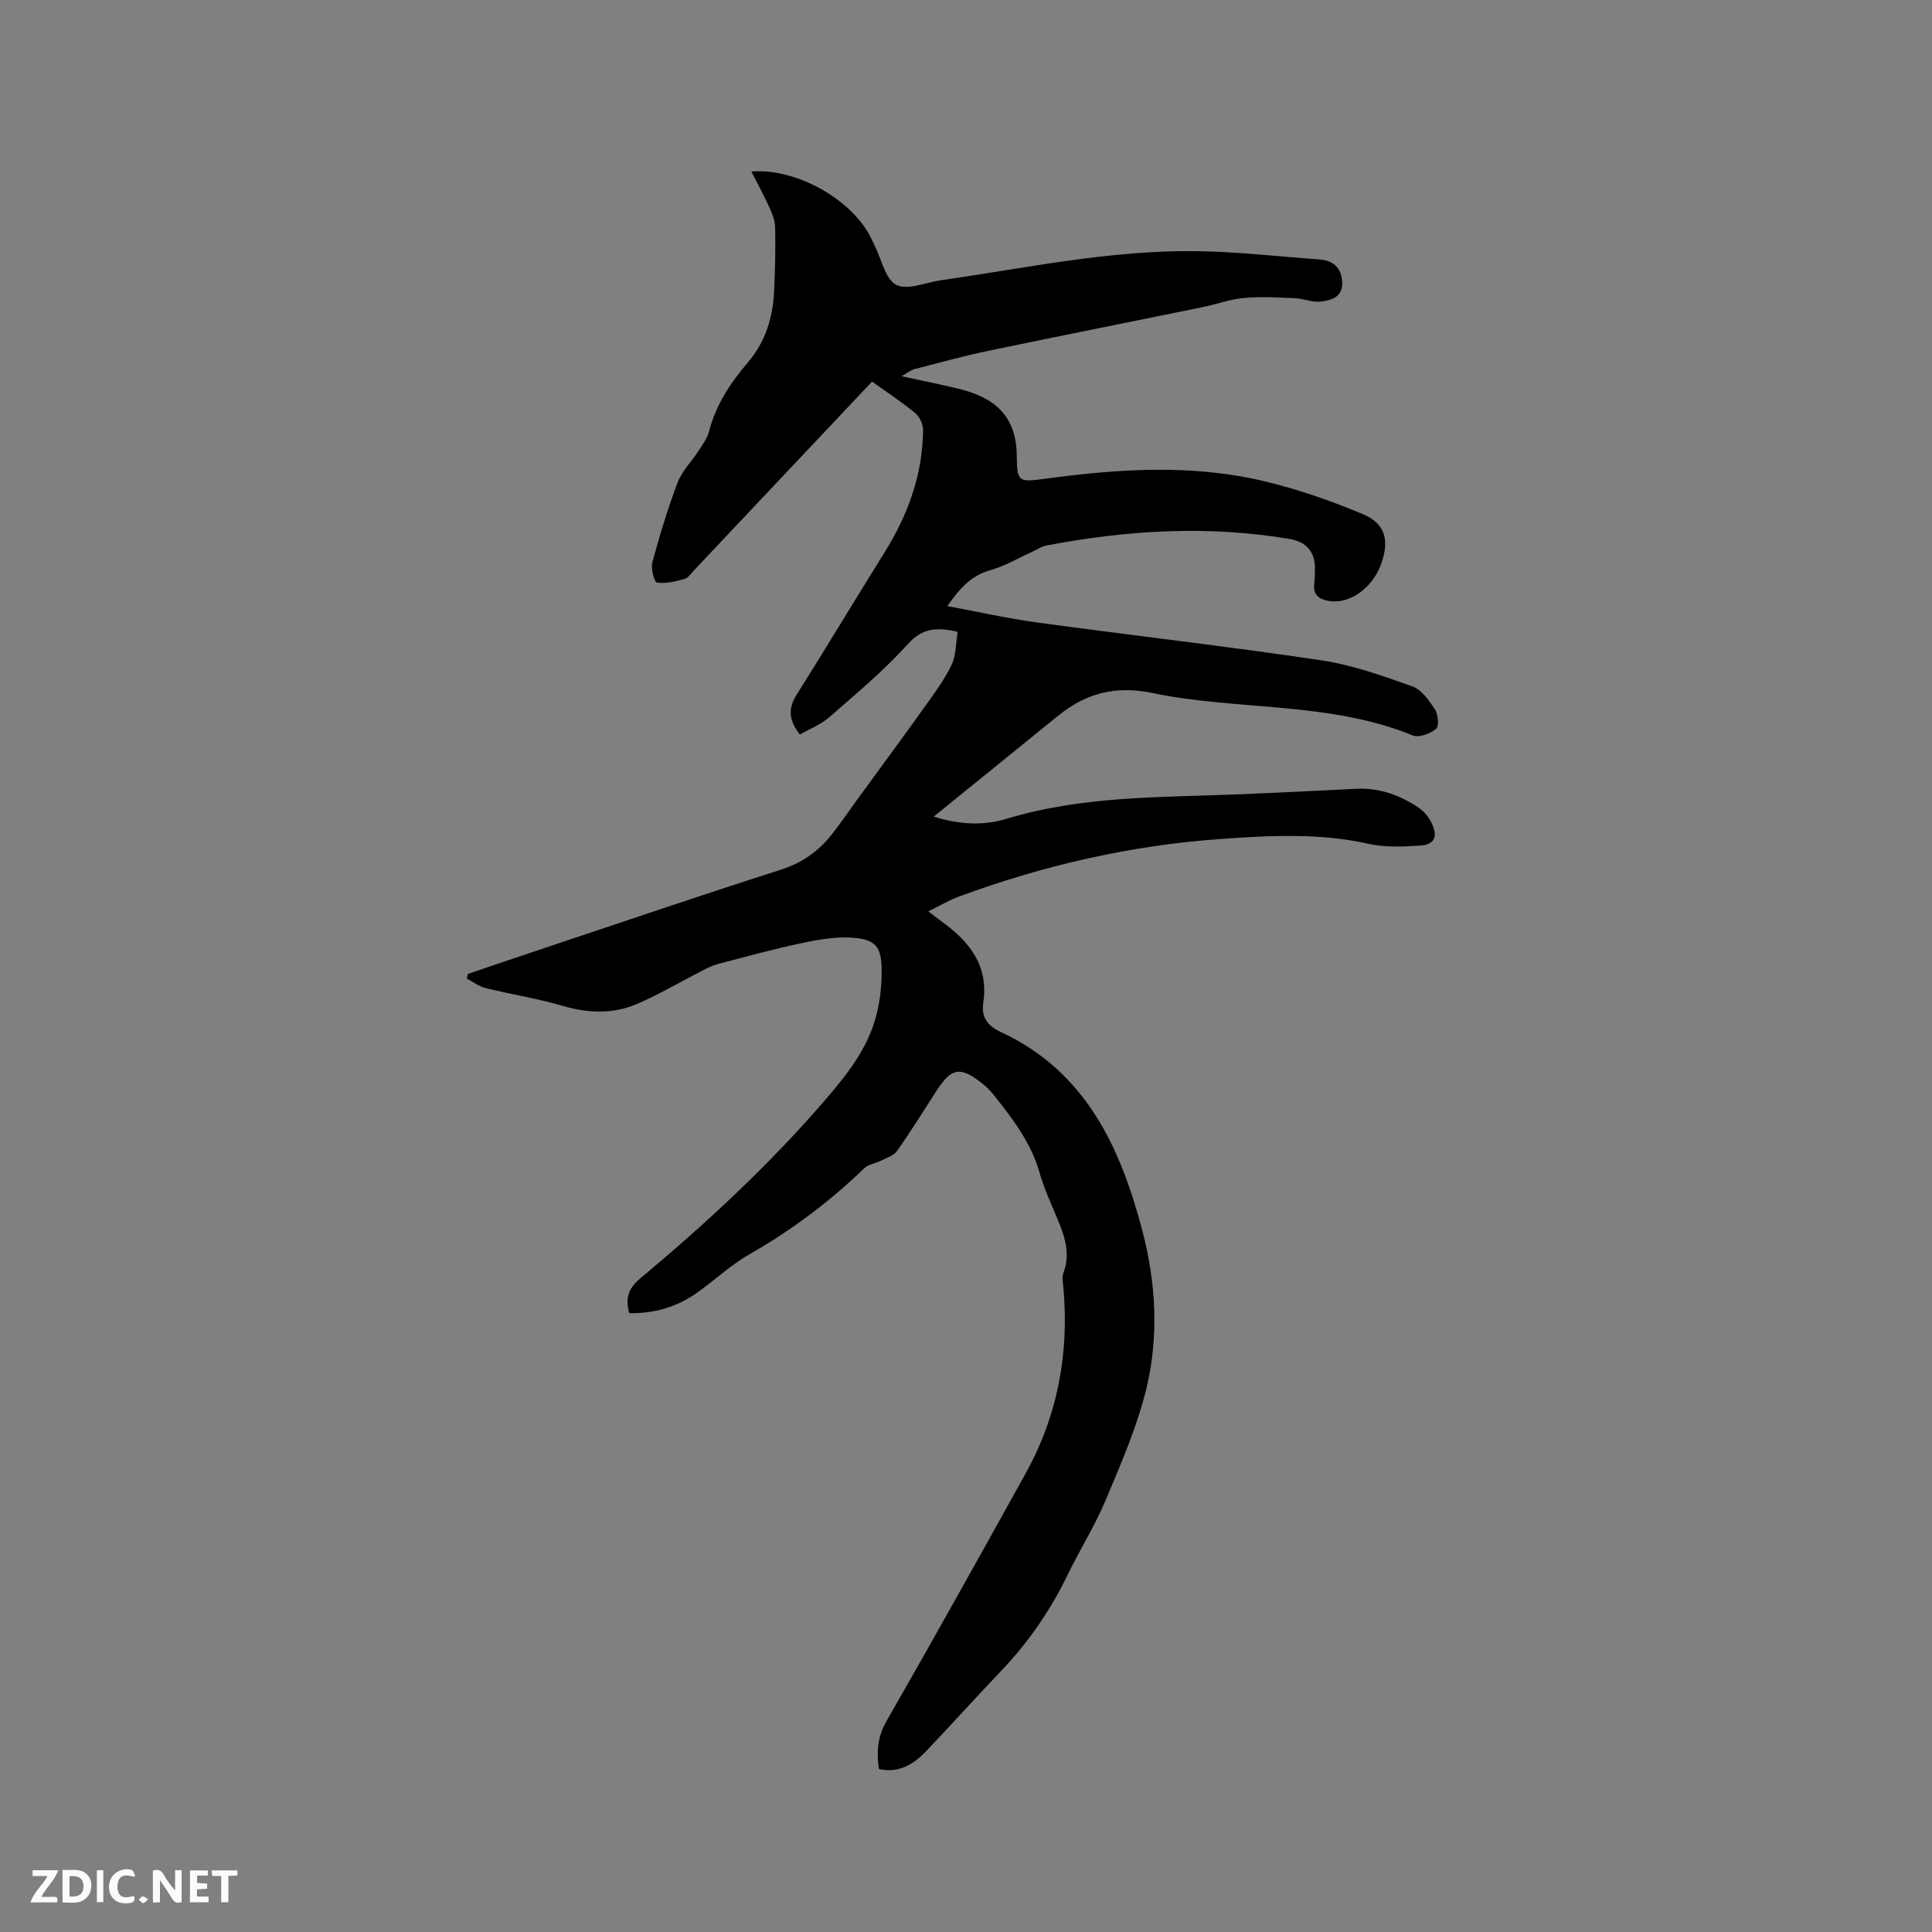 <svg enable-background="new 0 0 400 400" viewBox="0 0 400 400" xmlns="http://www.w3.org/2000/svg"><rect x="0" y="0" width="400" height="400" fill="#808080" stroke="none"/><path d="m130.28 271.88c-.92-3.21-.06-5.25 2.29-7.21 13.61-11.36 26.59-23.39 38.19-36.84 4.67-5.41 9.1-10.98 10.8-18.1.68-2.85.99-5.85.98-8.78-.02-4.95-1.23-6.5-6.2-6.82-3.5-.22-7.12.44-10.59 1.18-5.77 1.23-11.48 2.8-17.19 4.3-1.1.29-2.15.84-3.18 1.36-4.52 2.31-8.9 4.92-13.55 6.91-5.03 2.16-10.24 1.87-15.55.32-5.16-1.51-10.52-2.34-15.75-3.63-1.37-.34-2.59-1.29-3.88-1.96.07-.32.14-.64.21-.96 5.04-1.71 10.08-3.44 15.13-5.12 16.56-5.53 33.08-11.16 49.7-16.48 4.26-1.36 7.58-3.67 10.29-7.01 1.87-2.3 3.52-4.78 5.26-7.17 4.8-6.58 9.64-13.13 14.37-19.75 1.96-2.74 4-5.51 5.43-8.53.94-1.98.84-4.44 1.23-6.78-4.28-.97-7.25-.85-10.31 2.54-4.94 5.48-10.68 10.26-16.26 15.14-1.76 1.54-4.09 2.43-6.1 3.58-2.27-2.91-2.49-5.34-.69-8.2 6.15-9.75 12.07-19.64 18.18-29.42 4.87-7.8 7.93-16.15 8.03-25.4.01-1.21-.75-2.82-1.69-3.58-3.03-2.46-6.31-4.62-8.88-6.46-12.38 13.13-24.56 26.04-36.75 38.95-.65.69-1.27 1.67-2.08 1.9-1.85.53-3.86 1.02-5.7.75-.55-.08-1.3-2.89-.96-4.18 1.51-5.58 3.19-11.14 5.24-16.55.88-2.33 2.84-4.25 4.23-6.41.85-1.32 1.89-2.66 2.27-4.13 1.39-5.51 4.45-10.09 8.02-14.28 3.65-4.28 5.16-9.19 5.44-14.6.23-4.44.31-8.9.23-13.35-.02-1.41-.62-2.87-1.21-4.19-1.12-2.48-2.43-4.88-3.72-7.41 9.4-.75 21.09 5.92 24.88 13.98.23.48.44.96.68 1.44 1.42 2.81 2.19 6.89 4.45 8.05 2.31 1.18 6.09-.51 9.23-.96 17.61-2.51 35.1-6.28 52.99-6.02 8.46.12 16.9 1.11 25.35 1.71 2.83.2 4.53 1.62 4.74 4.55.23 3.23-2.21 3.93-4.51 4.19-1.7.19-3.49-.64-5.25-.71-3.52-.15-7.07-.37-10.57-.05-2.92.27-5.76 1.33-8.65 1.92-14.72 3.01-29.45 5.93-44.16 9-5.16 1.08-10.26 2.48-15.37 3.8-.77.2-1.44.77-2.71 1.48 4.3.94 8.02 1.68 11.7 2.57 7.13 1.72 12.07 5.26 12.15 13.89.05 5.43.36 5.51 5.75 4.78 15.2-2.05 30.43-3.09 45.49.5 6.95 1.66 13.79 4.04 20.38 6.8 4.71 1.97 5.56 5.42 3.83 10.3-1.82 5.15-6.75 8.53-11.04 7.66-1.93-.39-3.03-1.28-2.83-3.4.11-1.16.16-2.33.15-3.49-.05-3.37-1.9-5.35-5.22-5.91-16.83-2.85-33.56-1.84-50.23 1.32-1.19.22-2.27.98-3.4 1.49-2.76 1.24-5.43 2.83-8.31 3.63-4.03 1.12-6.42 3.83-8.93 7.46 6.4 1.18 12.42 2.55 18.51 3.38 19.63 2.68 39.31 4.92 58.9 7.84 6.42.96 12.69 3.2 18.84 5.39 1.92.68 3.49 2.93 4.7 4.8.67 1.03.86 3.51.22 4.02-1.24.98-3.56 1.87-4.84 1.34-17.36-7.09-36.16-5.09-54.01-8.8-7.47-1.55-13.64.06-19.36 4.7-8.42 6.84-16.86 13.67-25.79 20.91 5.59 1.76 10.49 1.85 15.13.44 15.87-4.81 32.23-4.4 48.51-5.07 7.94-.33 15.87-.73 23.81-1.13 4.87-.24 9.19 1.34 13.11 4.04 1.08.74 2 1.95 2.57 3.15 1.29 2.73.54 4.37-2.42 4.57-3.55.24-7.27.4-10.71-.37-10.21-2.28-20.53-1.72-30.72-.99-18.55 1.32-36.6 5.47-54.08 11.92-2.05.76-3.96 1.9-6.32 3.05 1.14.87 1.91 1.51 2.73 2.09 5.75 4.12 9.79 9.15 8.65 16.77-.48 3.17 1 4.91 3.64 6.13 17.58 8.17 24.77 23.89 29.31 41.2 2.79 10.64 3.42 21.74.85 32.47-1.91 7.95-5.26 15.6-8.43 23.18-2.24 5.35-5.39 10.32-7.92 15.56-3.59 7.42-8.21 14.06-13.9 20.02-5.12 5.37-10.08 10.88-15.19 16.26-2.62 2.76-5.62 4.85-9.98 3.9-.48-3.52-.31-6.64 1.6-9.96 9.75-16.99 19.28-34.1 28.78-51.23 6.67-12.03 9.06-24.99 7.81-38.66-.09-.94-.3-2 .01-2.83 1.61-4.27.12-8.06-1.51-11.9-1.24-2.92-2.55-5.85-3.42-8.89-1.76-6.19-5.54-11.12-9.43-16.02-.72-.9-1.55-1.75-2.46-2.47-4.54-3.57-6.34-3.26-9.42 1.5-2.71 4.18-5.32 8.43-8.2 12.49-.71 1-2.24 1.46-3.45 2.07-1.08.55-2.49.69-3.3 1.48-7.2 6.96-15.12 12.89-23.83 17.86-3.92 2.24-7.27 5.47-11 8.07-4.11 2.86-8.73 4.2-13.86 4.11z" fill="#000001"/><g fill="#fafbfa"><path d="m37.59 393.81c-.92.31-1.52.05-2-.78-.7-1.2-1.52-2.34-2.47-3.78v4.59c-.55.03-.95.05-1.41.07-.03-.37-.06-.64-.06-.91 0-1.91 0-3.81 0-5.7 1.13-.41 1.77-.03 2.29.91.62 1.11 1.38 2.14 2.31 3.19v-4.2h1.35v6.61z"/><path d="m12.94 393.88v-6.75c1.9.19 3.93-.54 5.37 1.29.8 1.01.78 2.88.03 3.97-1.37 1.97-3.4 1.51-5.4 1.49m1.45-1.22c2.04.12 2.92-.58 2.89-2.21-.03-1.51-.98-2.19-2.89-2z"/><path d="m11.81 393.87h-5.49c.68-2.18 2.47-3.48 3.51-5.45h-3.08v-1.21h5.29c-.71 2.13-2.44 3.48-3.47 5.51.86 0 1.63.04 2.39-.01.79-.05 1.14.21.85 1.16"/><path d="m39.33 393.86v-6.61h3.7v1.07h-2.22v1.52c.68.04 1.34.09 2.07.13v1.07c-.72.05-1.38.09-2.1.14v1.48h2.4v1.19h-3.85z"/><path d="m27.71 388.56c-1.15-.3-2.46-.61-3.1.64-.37.73-.41 1.93-.06 2.67.63 1.35 1.99.93 3.17.68.35.94-.01 1.32-.93 1.46-1.62.25-3.05-.27-3.76-1.48-.73-1.24-.6-3.03.31-4.17.88-1.11 2.71-1.7 4-1.16.32.13.44.74.65 1.12-.1.08-.19.16-.28.24"/><path d="m49.15 387.24v1.07c-.59.02-1.17.05-1.87.08v5.44h-1.48v-5.44h-1.85c-.05-.4-.08-.73-.13-1.15z"/><path d="m20.06 387.21h1.33v6.62h-1.33z"/><path d="m30.68 393.25c-.49.38-.8.79-1.05.76-.32-.05-.6-.45-.9-.7.26-.24.51-.64.8-.67.29-.04.62.3 1.15.61"/></g></svg>